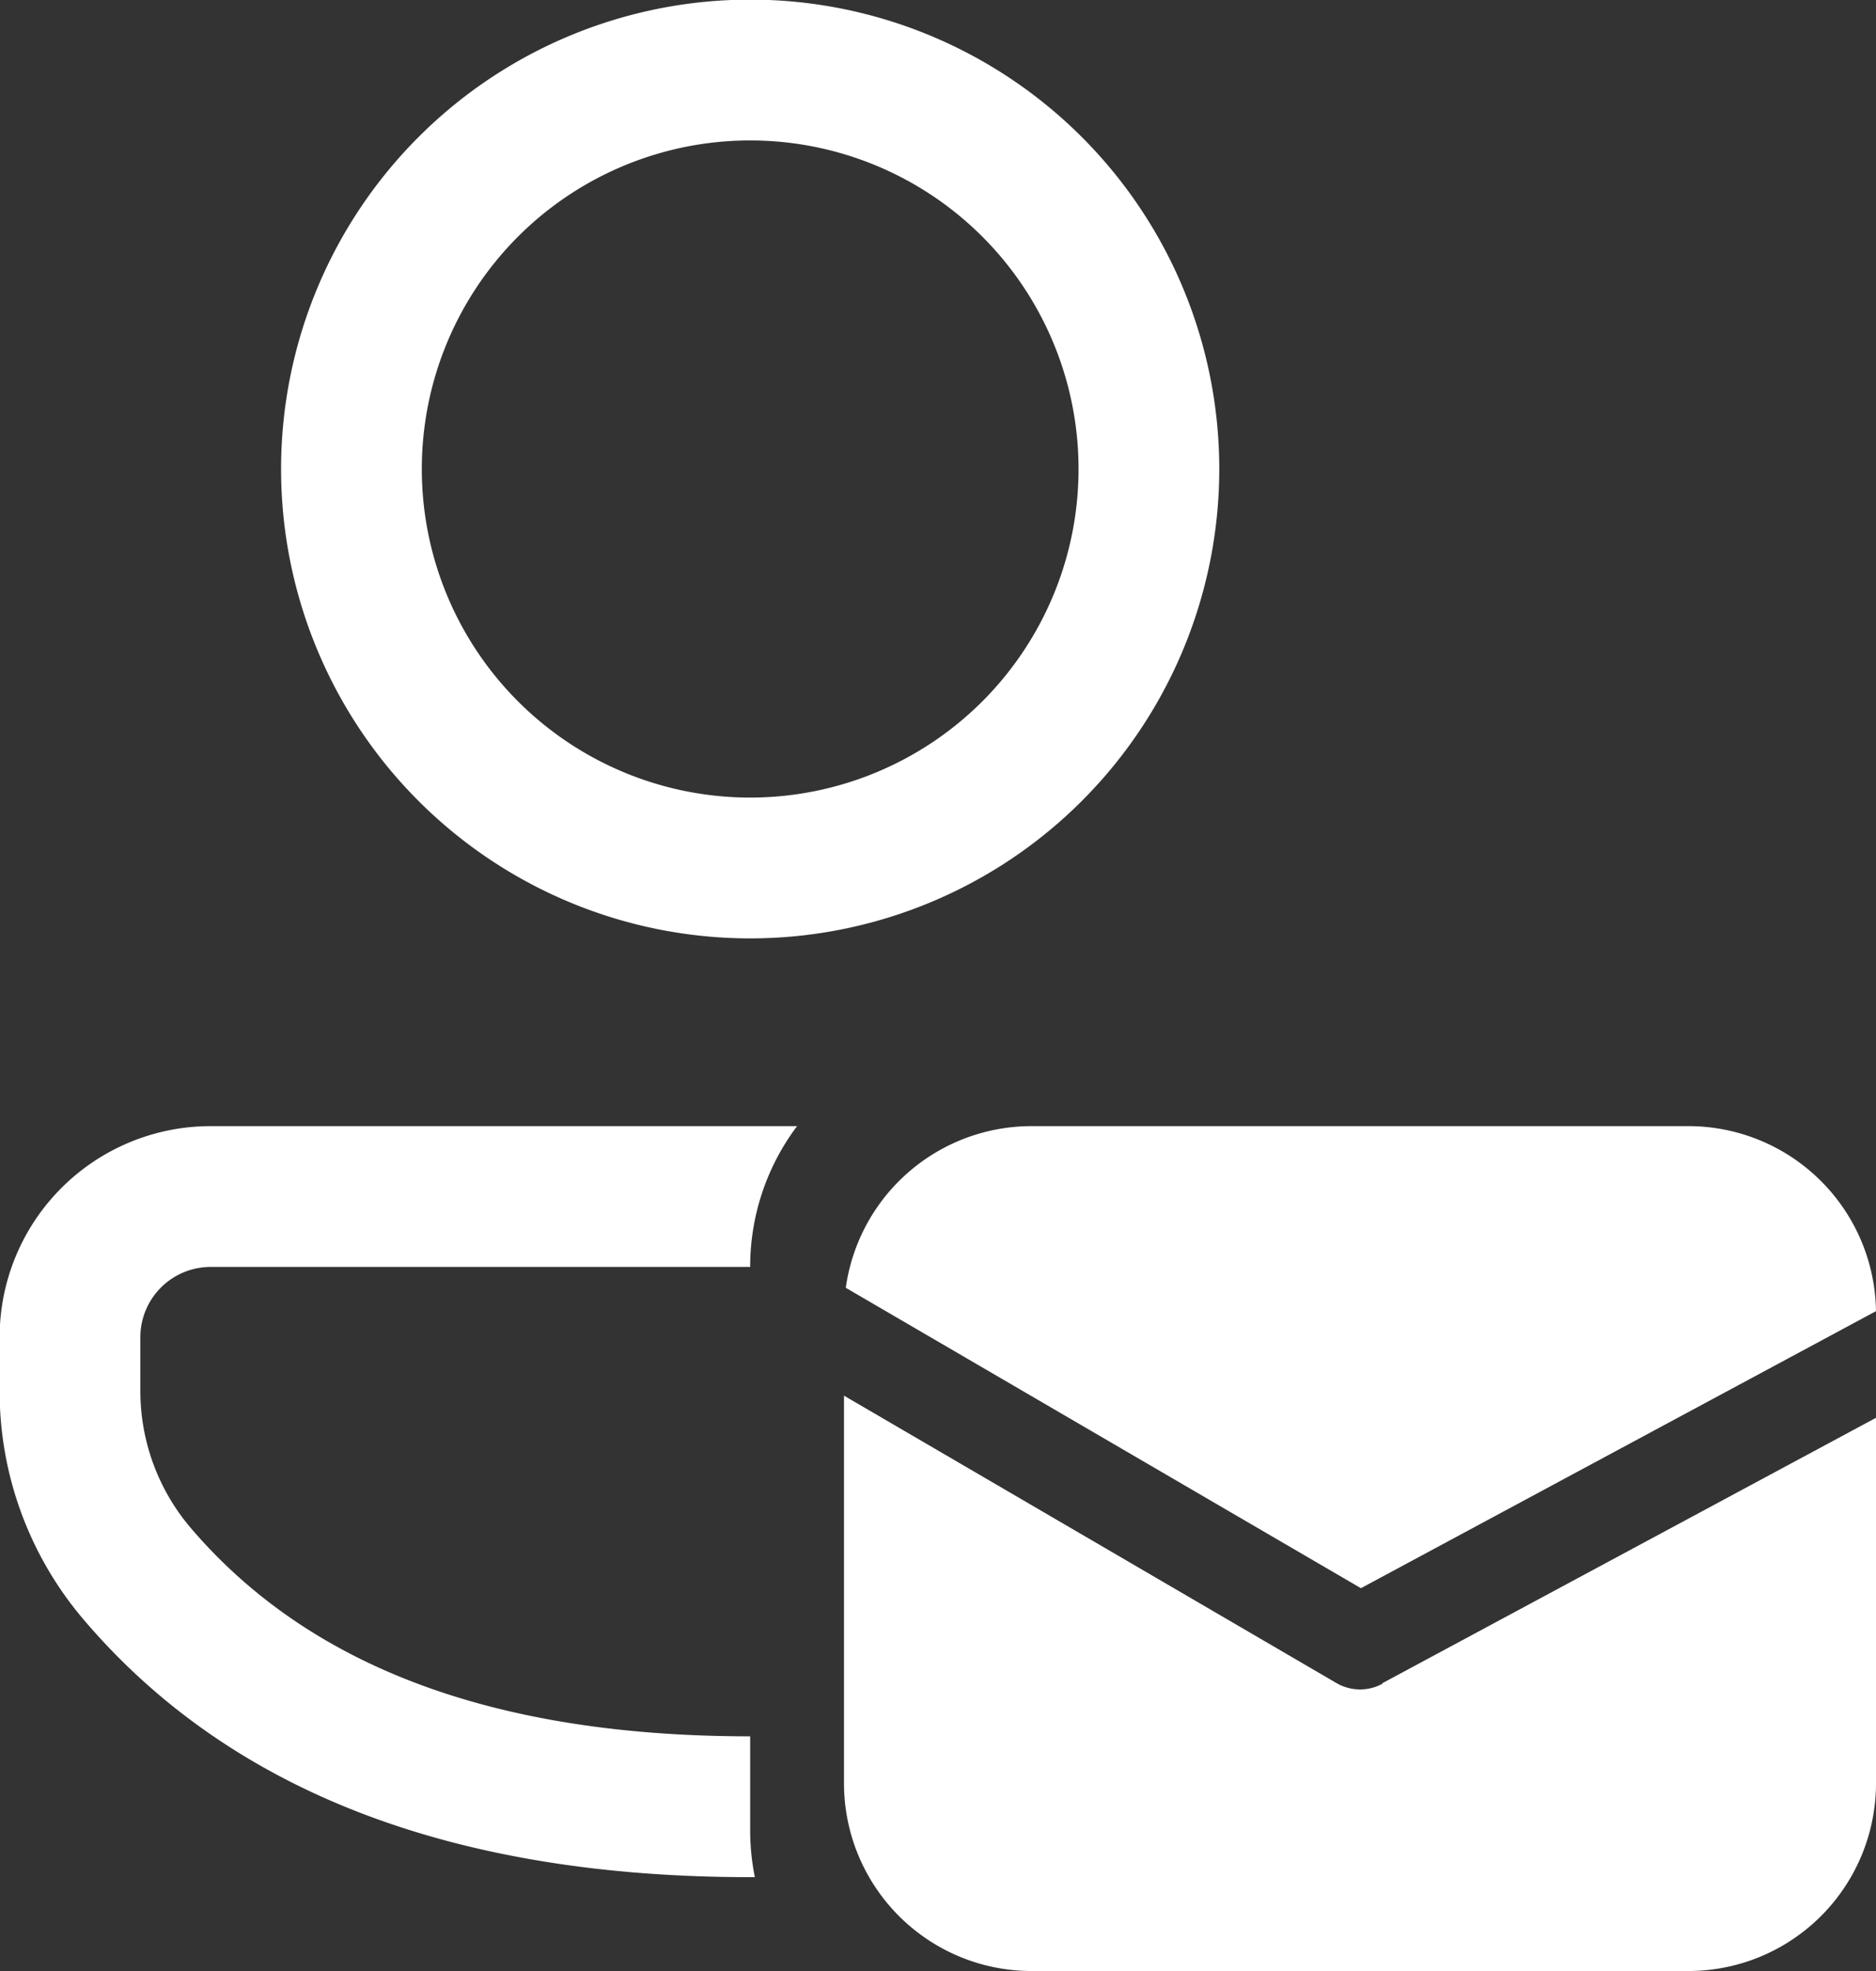 <svg xmlns="http://www.w3.org/2000/svg" width="19.996" height="20.996" viewBox="0 0 19.996 20.996">
  <rect x="0" y="0" width="19.996" height="20.996" fill="#333333" stroke="none"/>
  <path id="form-mail" d="M11,15.5a2.489,2.489,0,0,1,.5-1.5H5.253A2.249,2.249,0,0,0,3,16.249v.578a3.75,3.75,0,0,0,.9,2.435C5.468,21.1,7.854,22,11,22h.05a2.515,2.515,0,0,1-.05-.5v-1c-2.738,0-4.7-.746-5.958-2.214A2.25,2.25,0,0,1,4.5,16.827v-.578a.749.749,0,0,1,.749-.749ZM11,2A5,5,0,1,1,6,7,5,5,0,0,1,11,2Zm0,1.5A3.5,3.5,0,1,0,14.5,7,3.5,3.5,0,0,0,11,3.5Zm6.51,15.422-5.491-3.2A2,2,0,0,1,14,14h7a2,2,0,0,1,2,1.971Zm.227,1.013L23,17.107V21a2,2,0,0,1-2,2H14a2,2,0,0,1-2-2V16.871l5.248,3.061A.5.5,0,0,0,17.737,19.941Z" transform="translate(-3.004 -2.004)" fill="#fff"/>
</svg>
